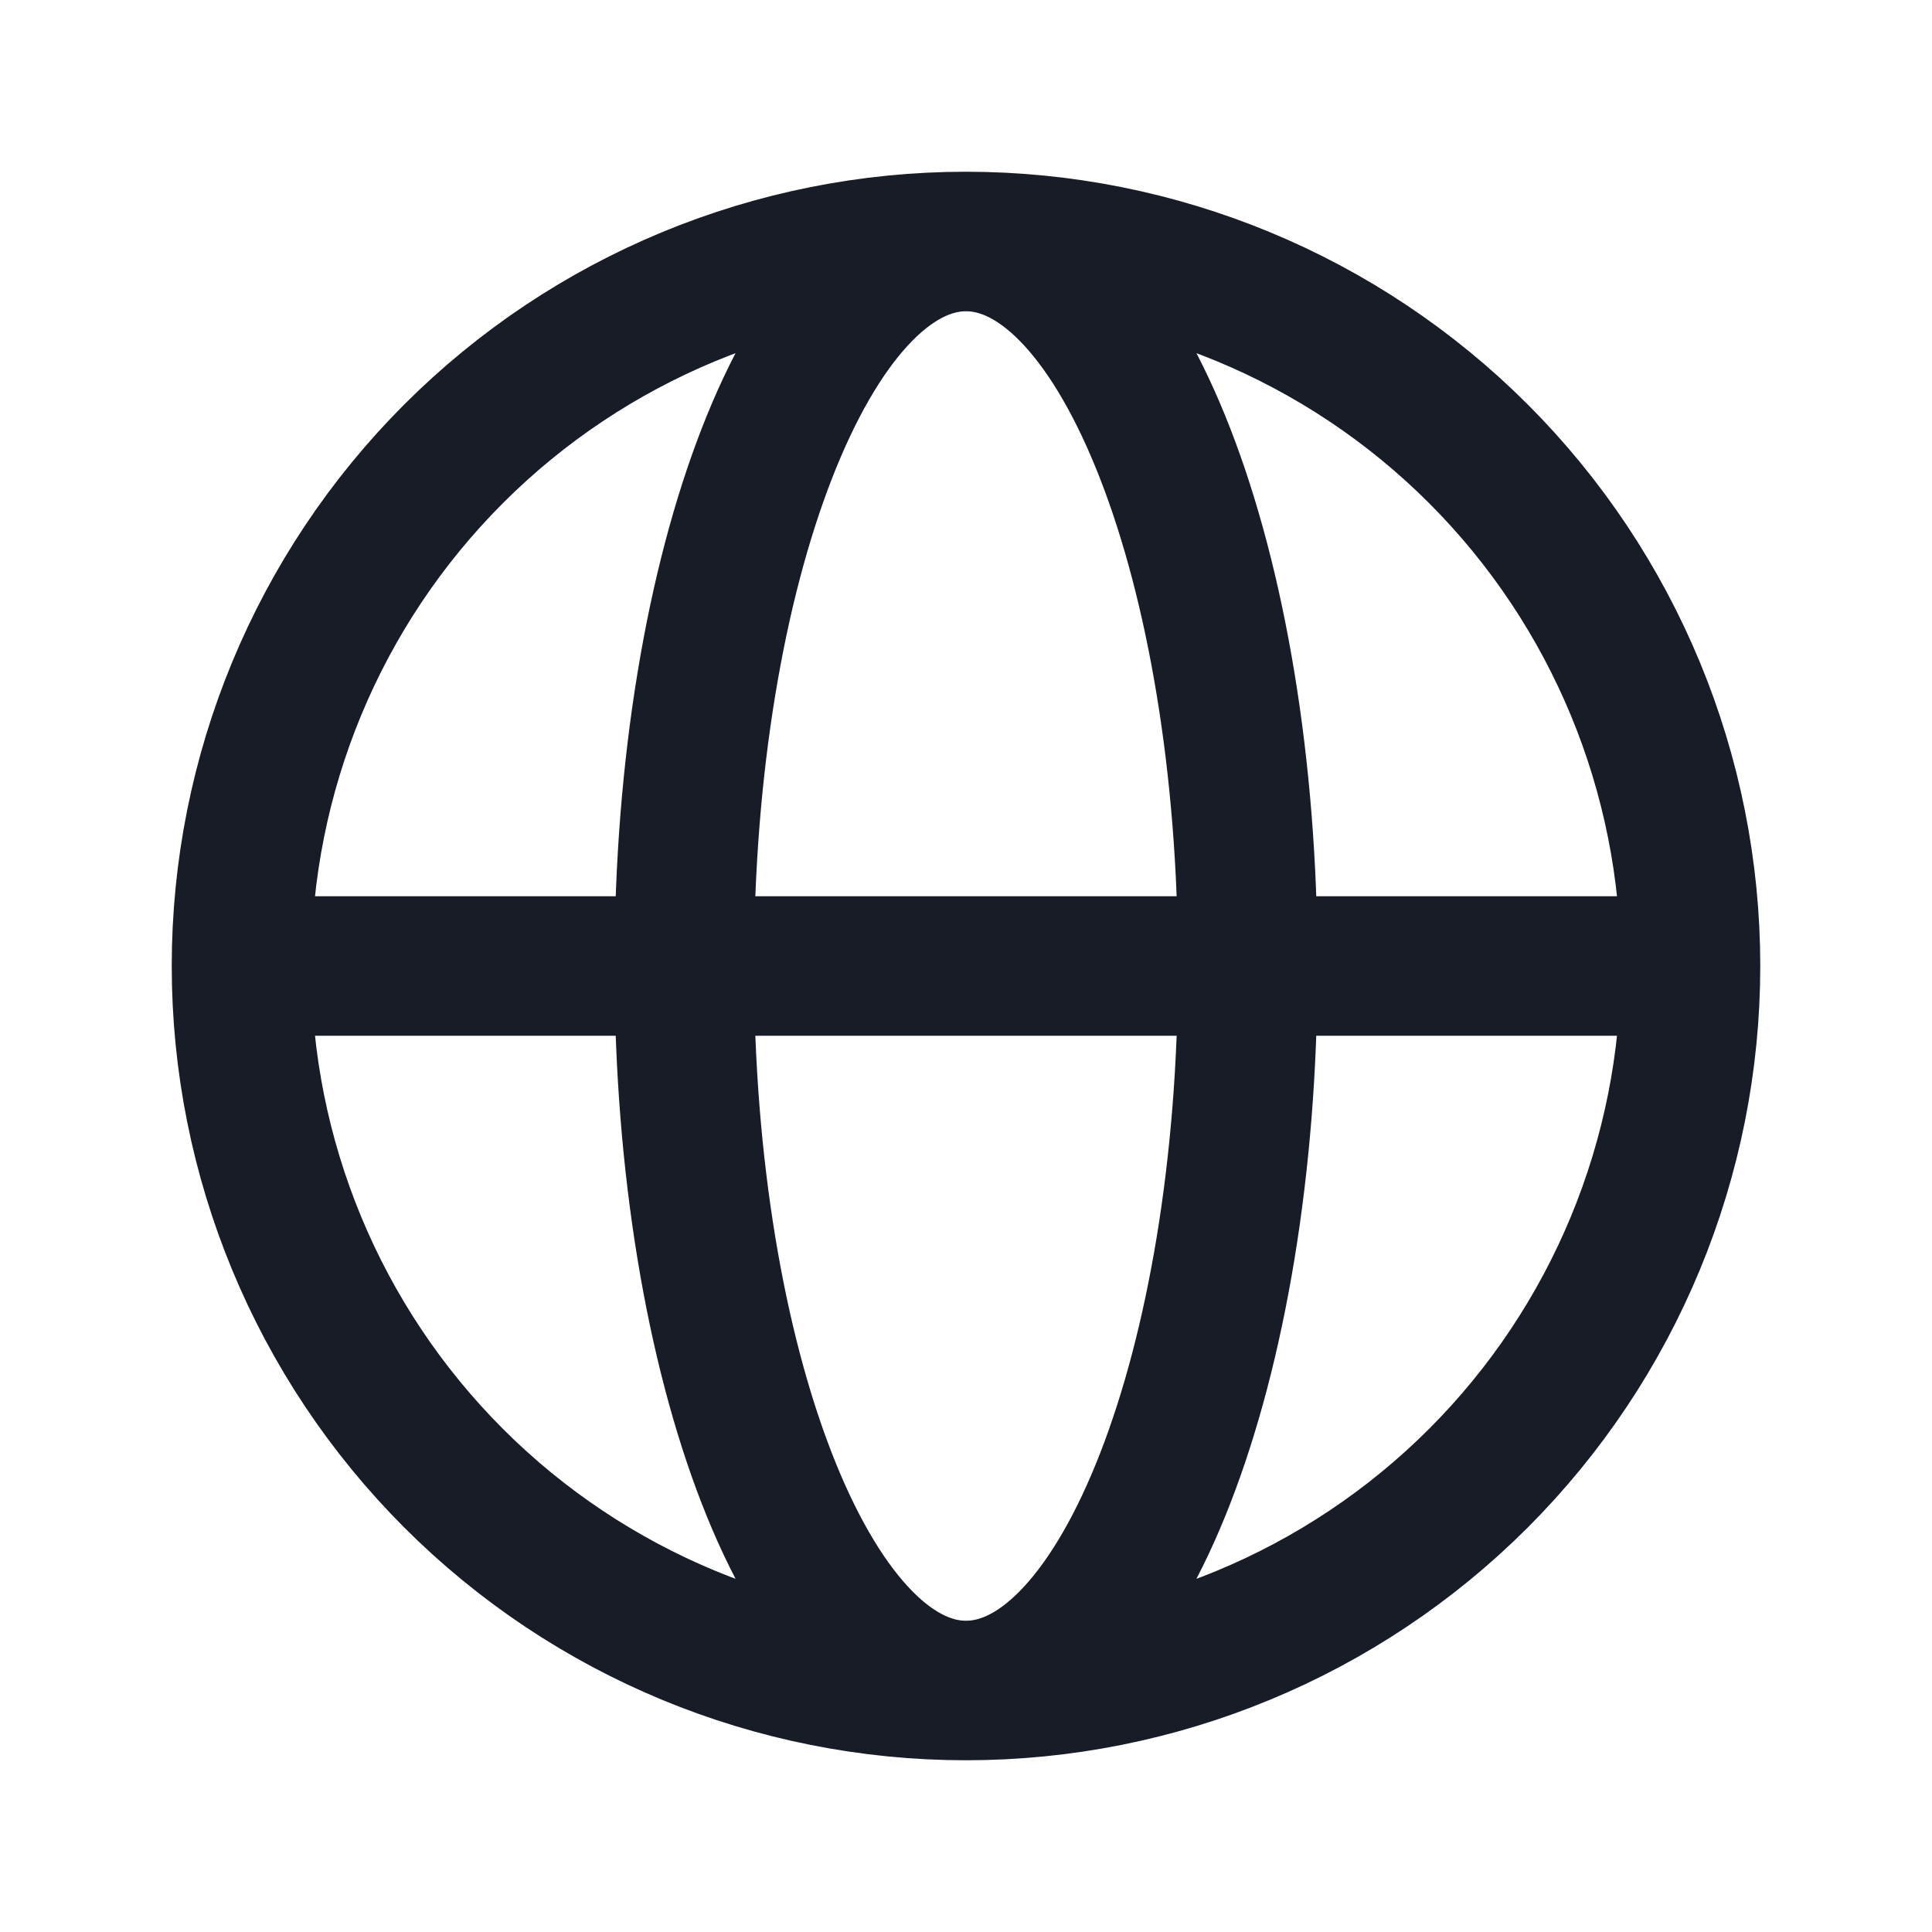 <svg xmlns="http://www.w3.org/2000/svg" width="18" height="18" viewBox="0 0 18 18" fill="none">
  <path d="M15.75 9C15.75 10.79 15.039 12.507 13.773 13.773C12.507 15.039 10.79 15.75 9 15.75M15.75 9C15.75 7.21 15.039 5.493 13.773 4.227C12.507 2.961 10.79 2.25 9 2.25M15.75 9H2.25M9 15.75C7.21 15.75 5.493 15.039 4.227 13.773C2.961 12.507 2.25 10.79 2.25 9M9 15.75C10.45 15.75 11.625 12.727 11.625 9C11.625 5.272 10.45 2.25 9 2.25M9 15.75C7.55 15.75 6.375 12.727 6.375 9C6.375 5.272 7.55 2.25 9 2.25M9 2.25C7.21 2.25 5.493 2.961 4.227 4.227C2.961 5.493 2.25 7.21 2.25 9" stroke="#171C26" stroke-width="1.3" stroke-linejoin="round"/>
</svg>